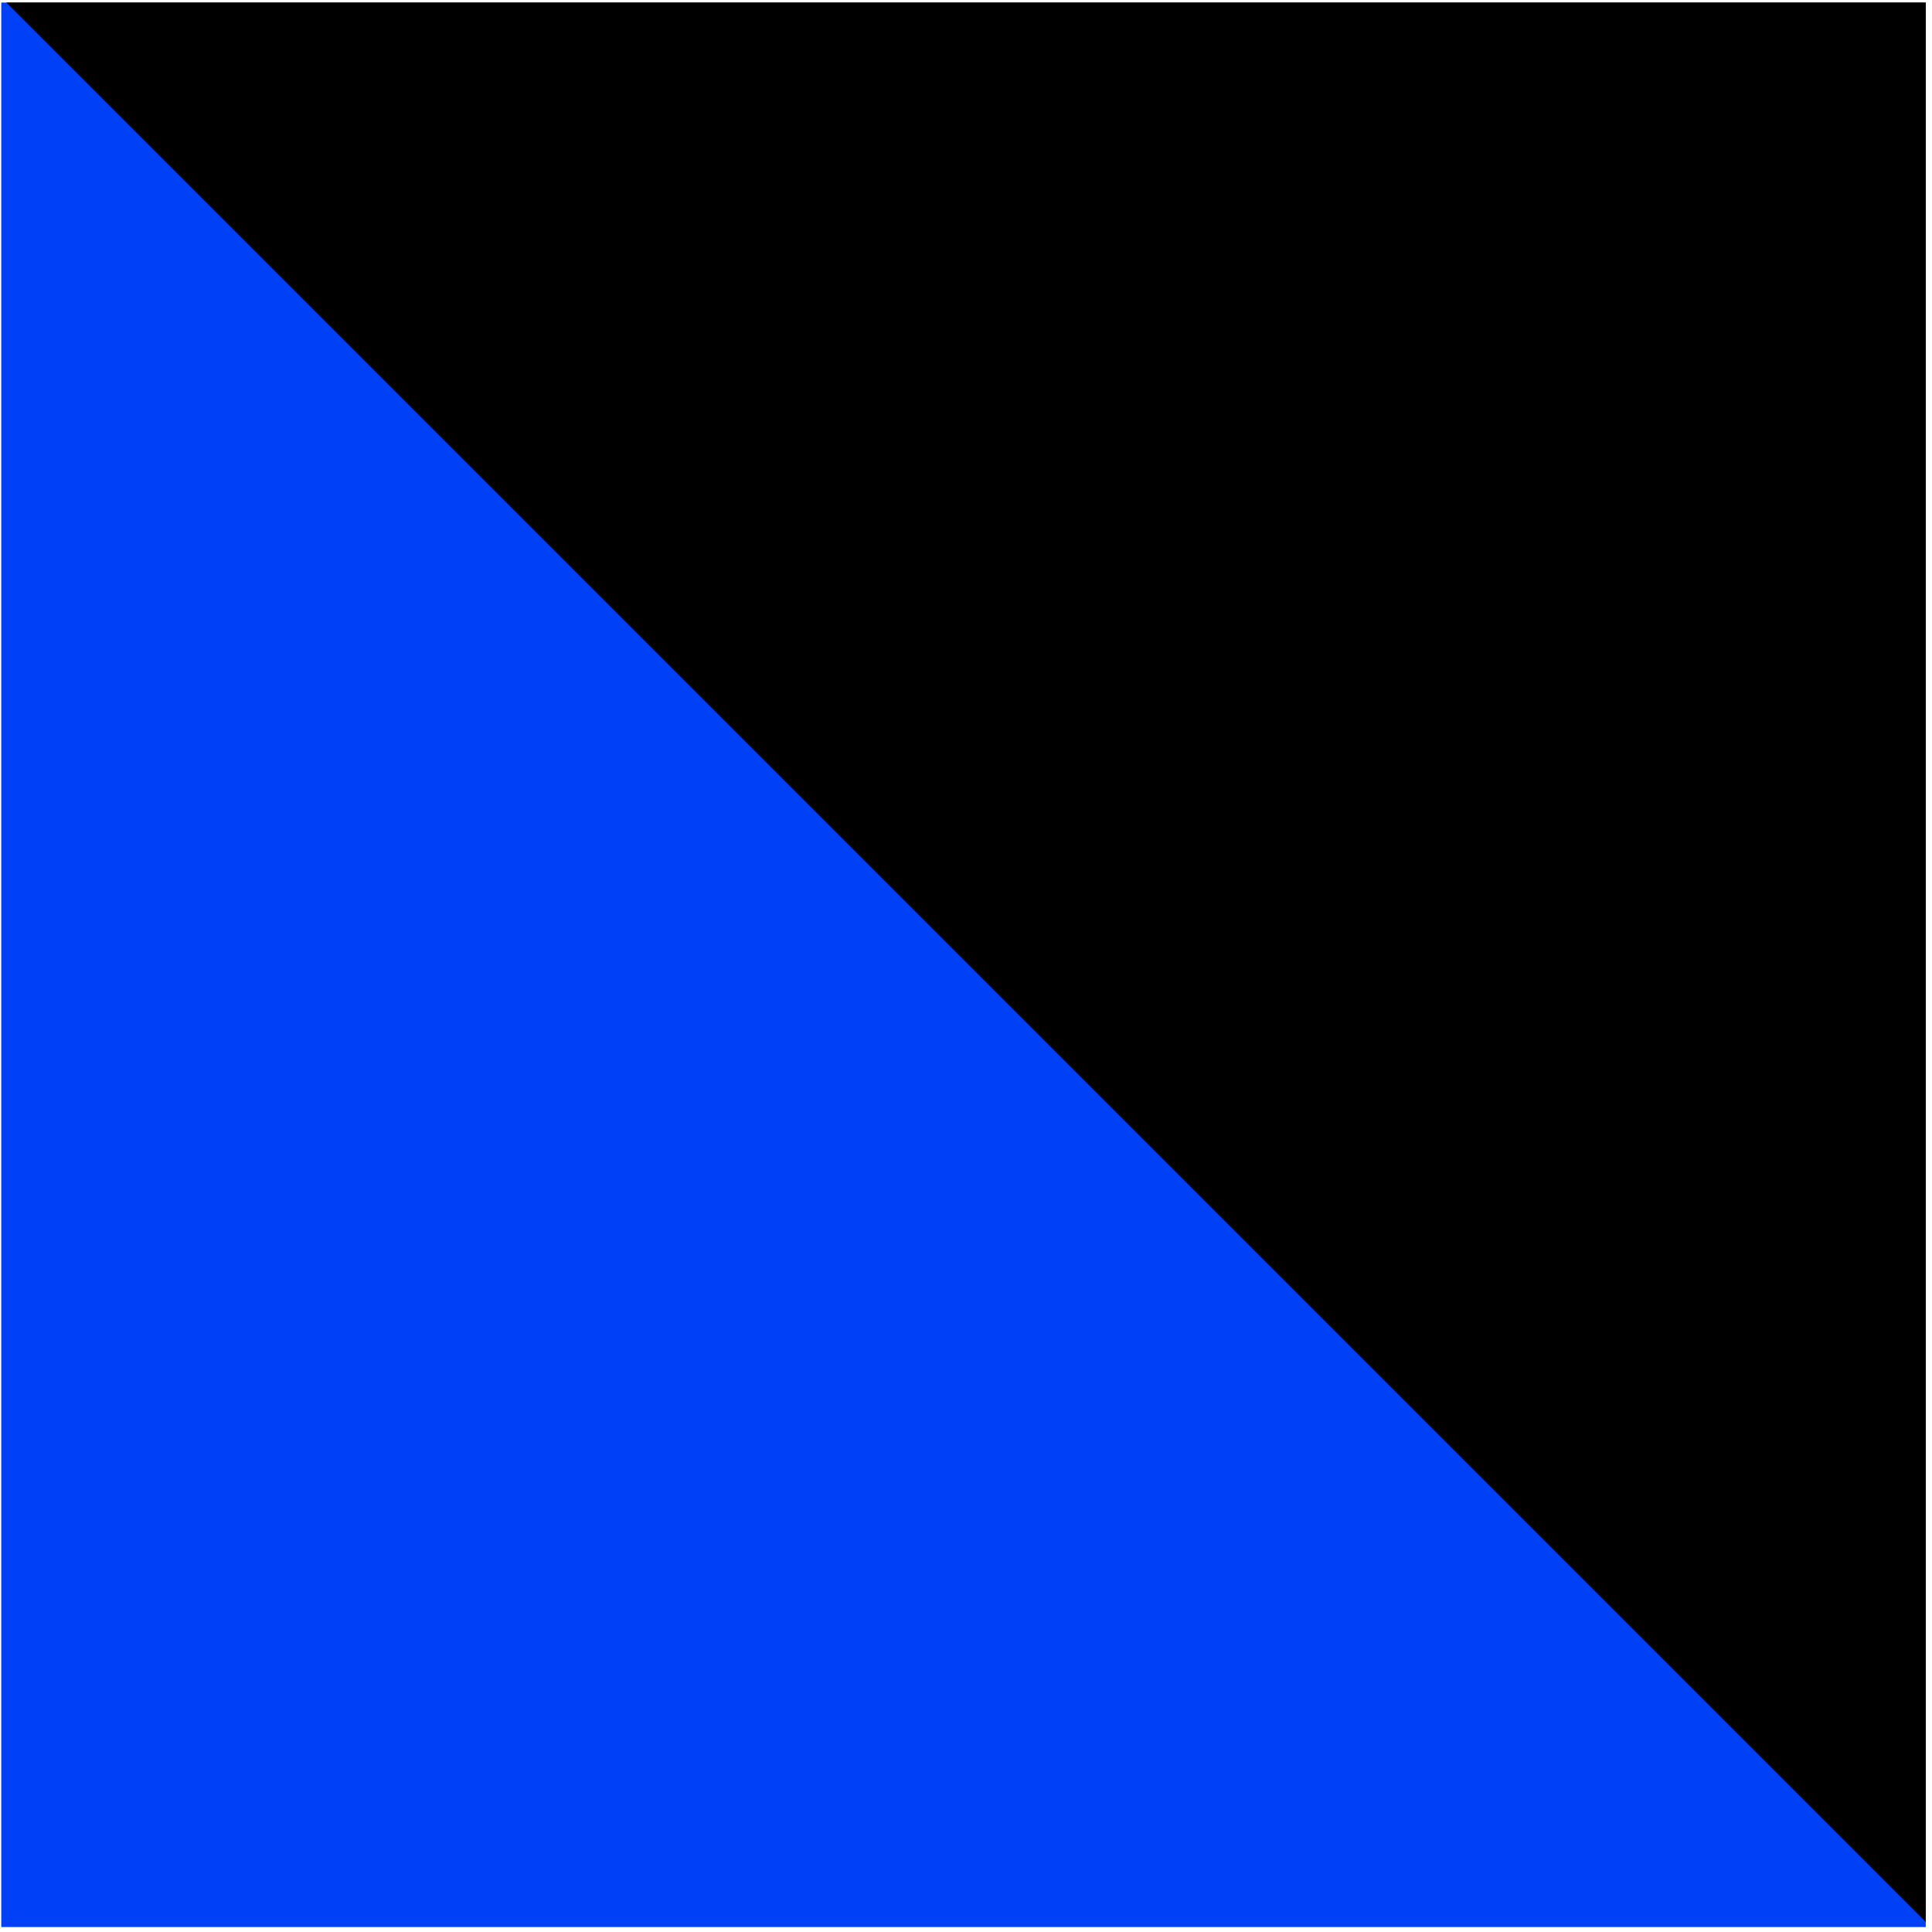 <svg width="258" height="258" viewBox="0 0 258 258" fill="none" xmlns="http://www.w3.org/2000/svg">
<g clip-path="url(#clip0_1031_115)">
<rect width="257" height="257" transform="translate(0.169 257.337) rotate(-90)" fill="#0041F8"/>
<path d="M-8.175 -8.681L266.825 -8.681L266.825 266.319L-8.175 -8.681Z" fill="black"/>
</g>
<defs>
<clipPath id="clip0_1031_115">
<rect width="257" height="257" fill="white" transform="translate(0.169 257.337) rotate(-90)"/>
</clipPath>
</defs>
</svg>
